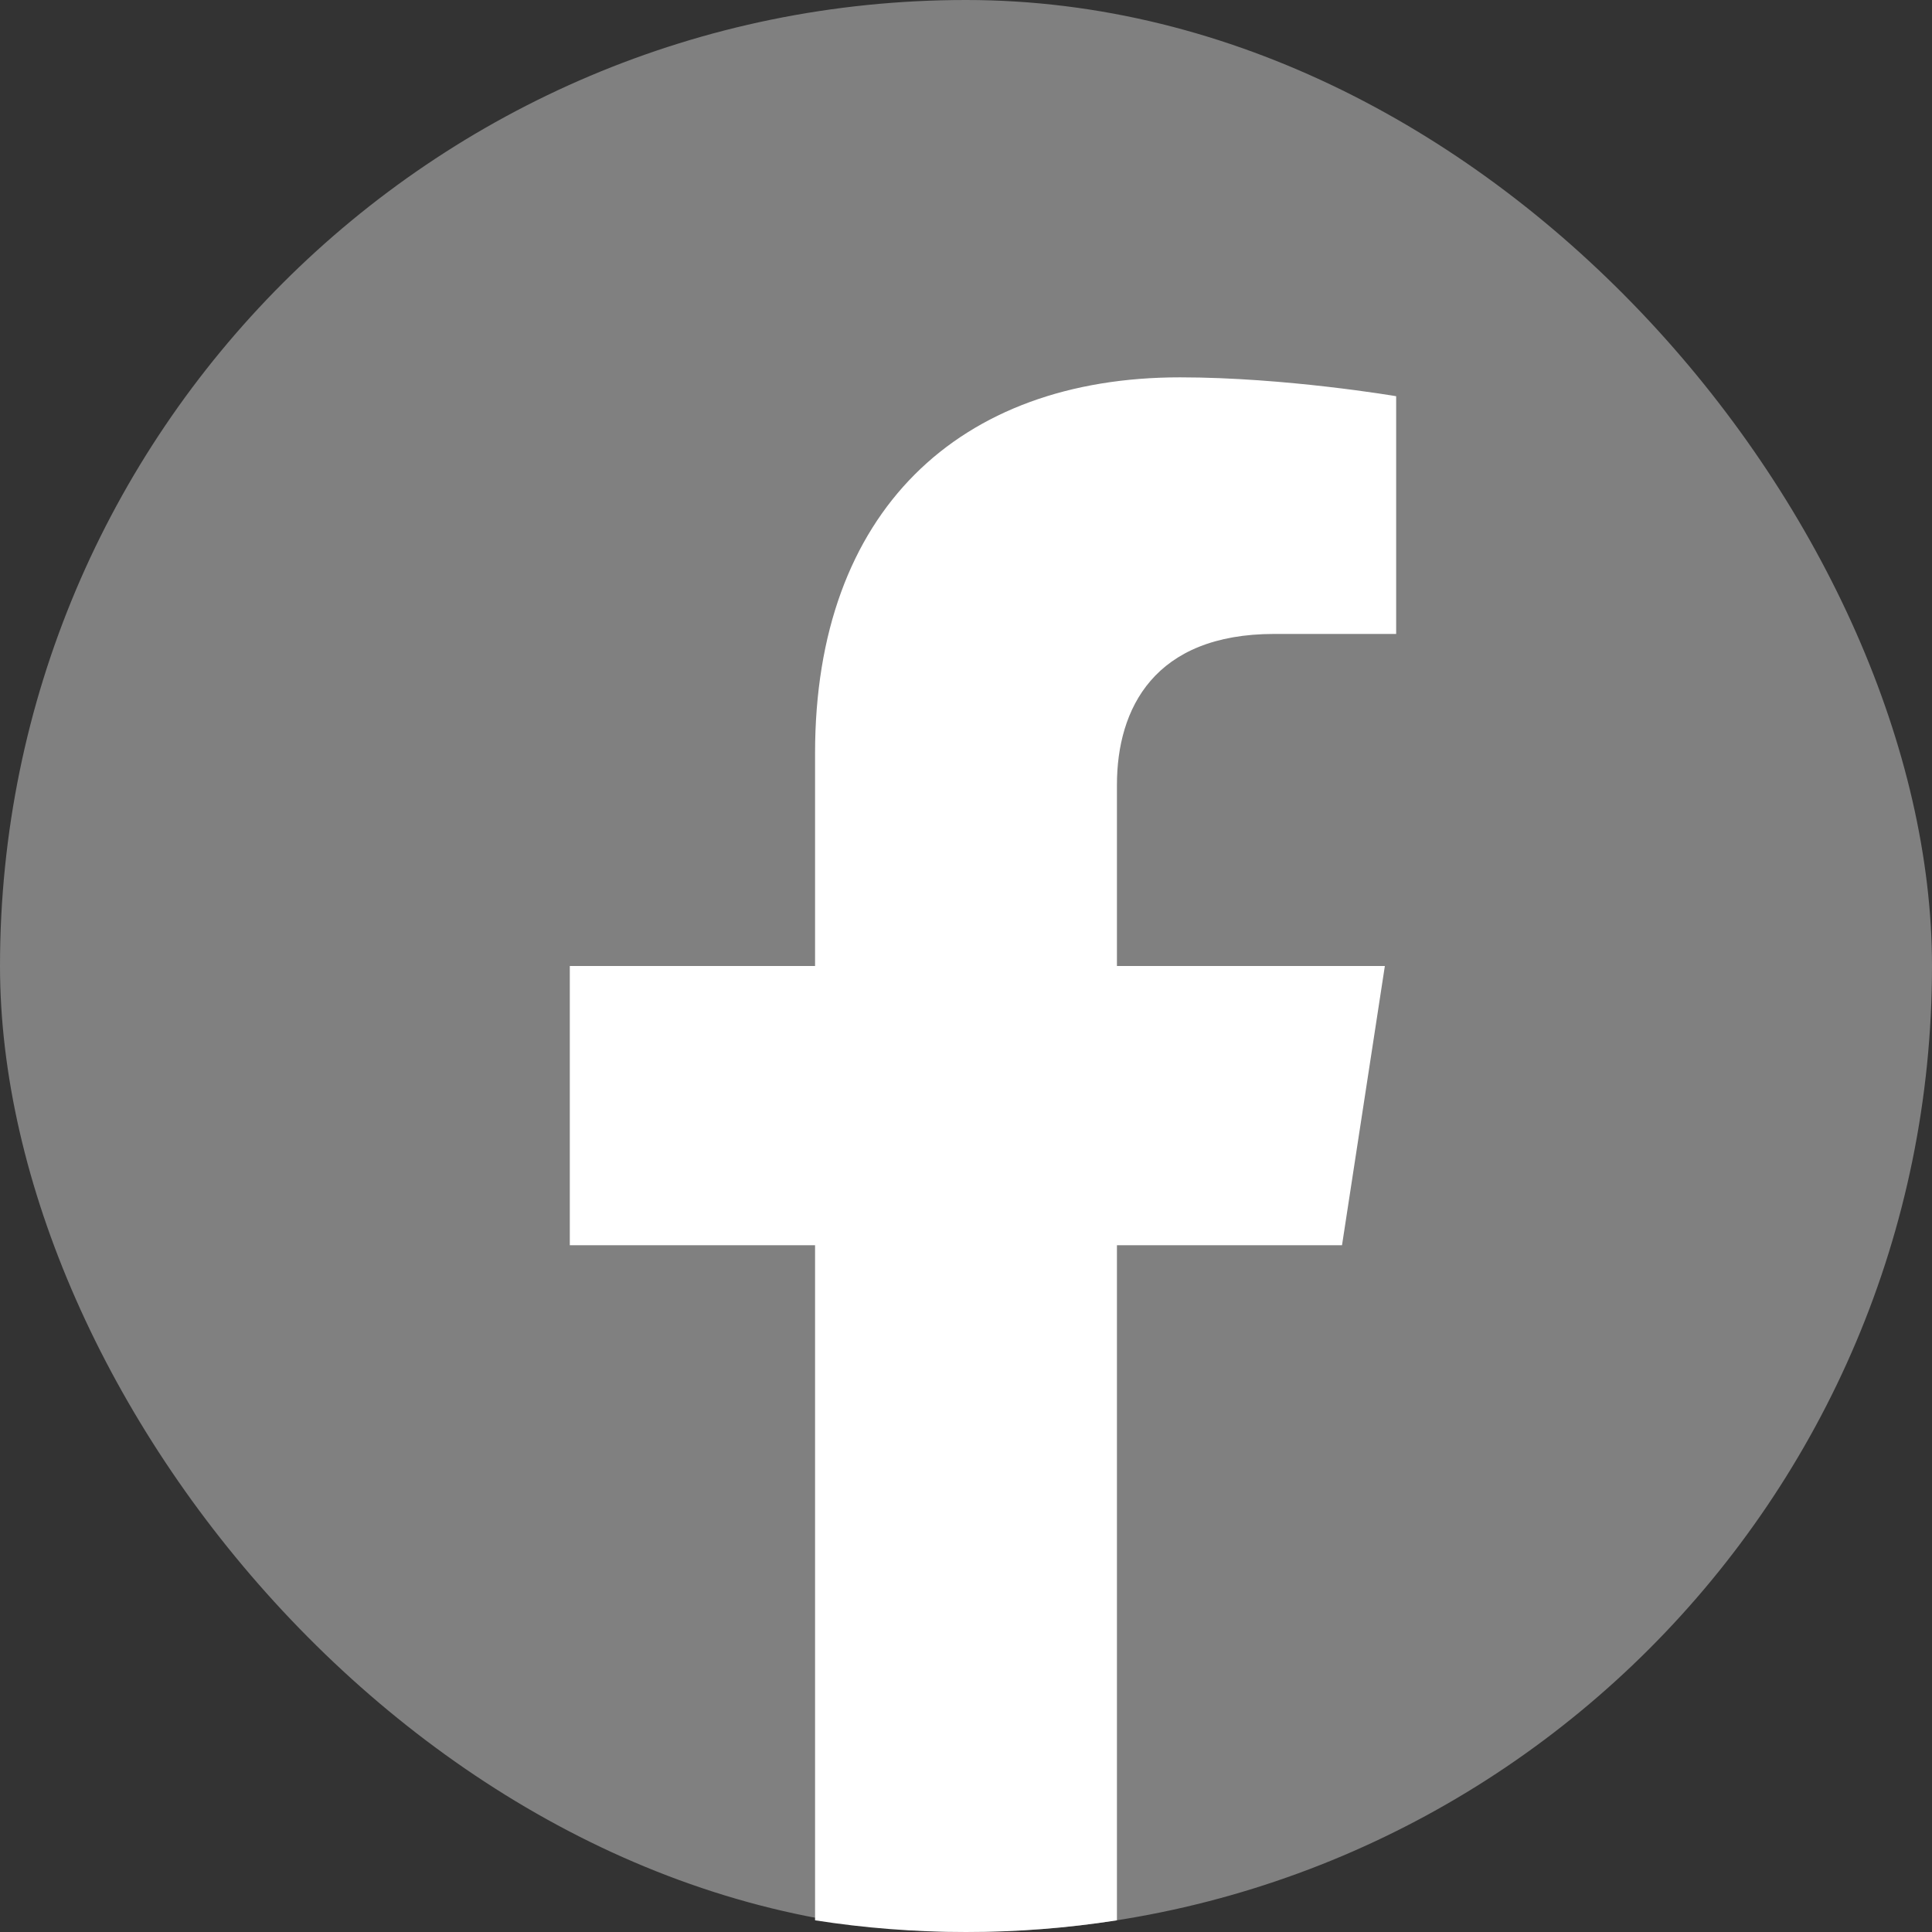 <svg width="80" height="80" viewBox="0 0 80 80" fill="none" xmlns="http://www.w3.org/2000/svg">
<rect x="0" y="0" width="80" height="80" fill="#333333" stroke="none"/>
<rect width="80" height="80" rx="40" fill="#808080"/>
<path d="M55.57 51.562L57.344 40H46.25V32.5C46.25 29.336 47.797 26.25 52.766 26.25H57.812V16.406C57.812 16.406 53.234 15.625 48.859 15.625C39.719 15.625 33.75 21.164 33.75 31.188V40H23.594V51.562H33.75V79.516C35.789 79.836 37.875 80 40 80C42.125 80 44.211 79.836 46.25 79.516V51.562H55.57Z" fill="white"/>
</svg>

